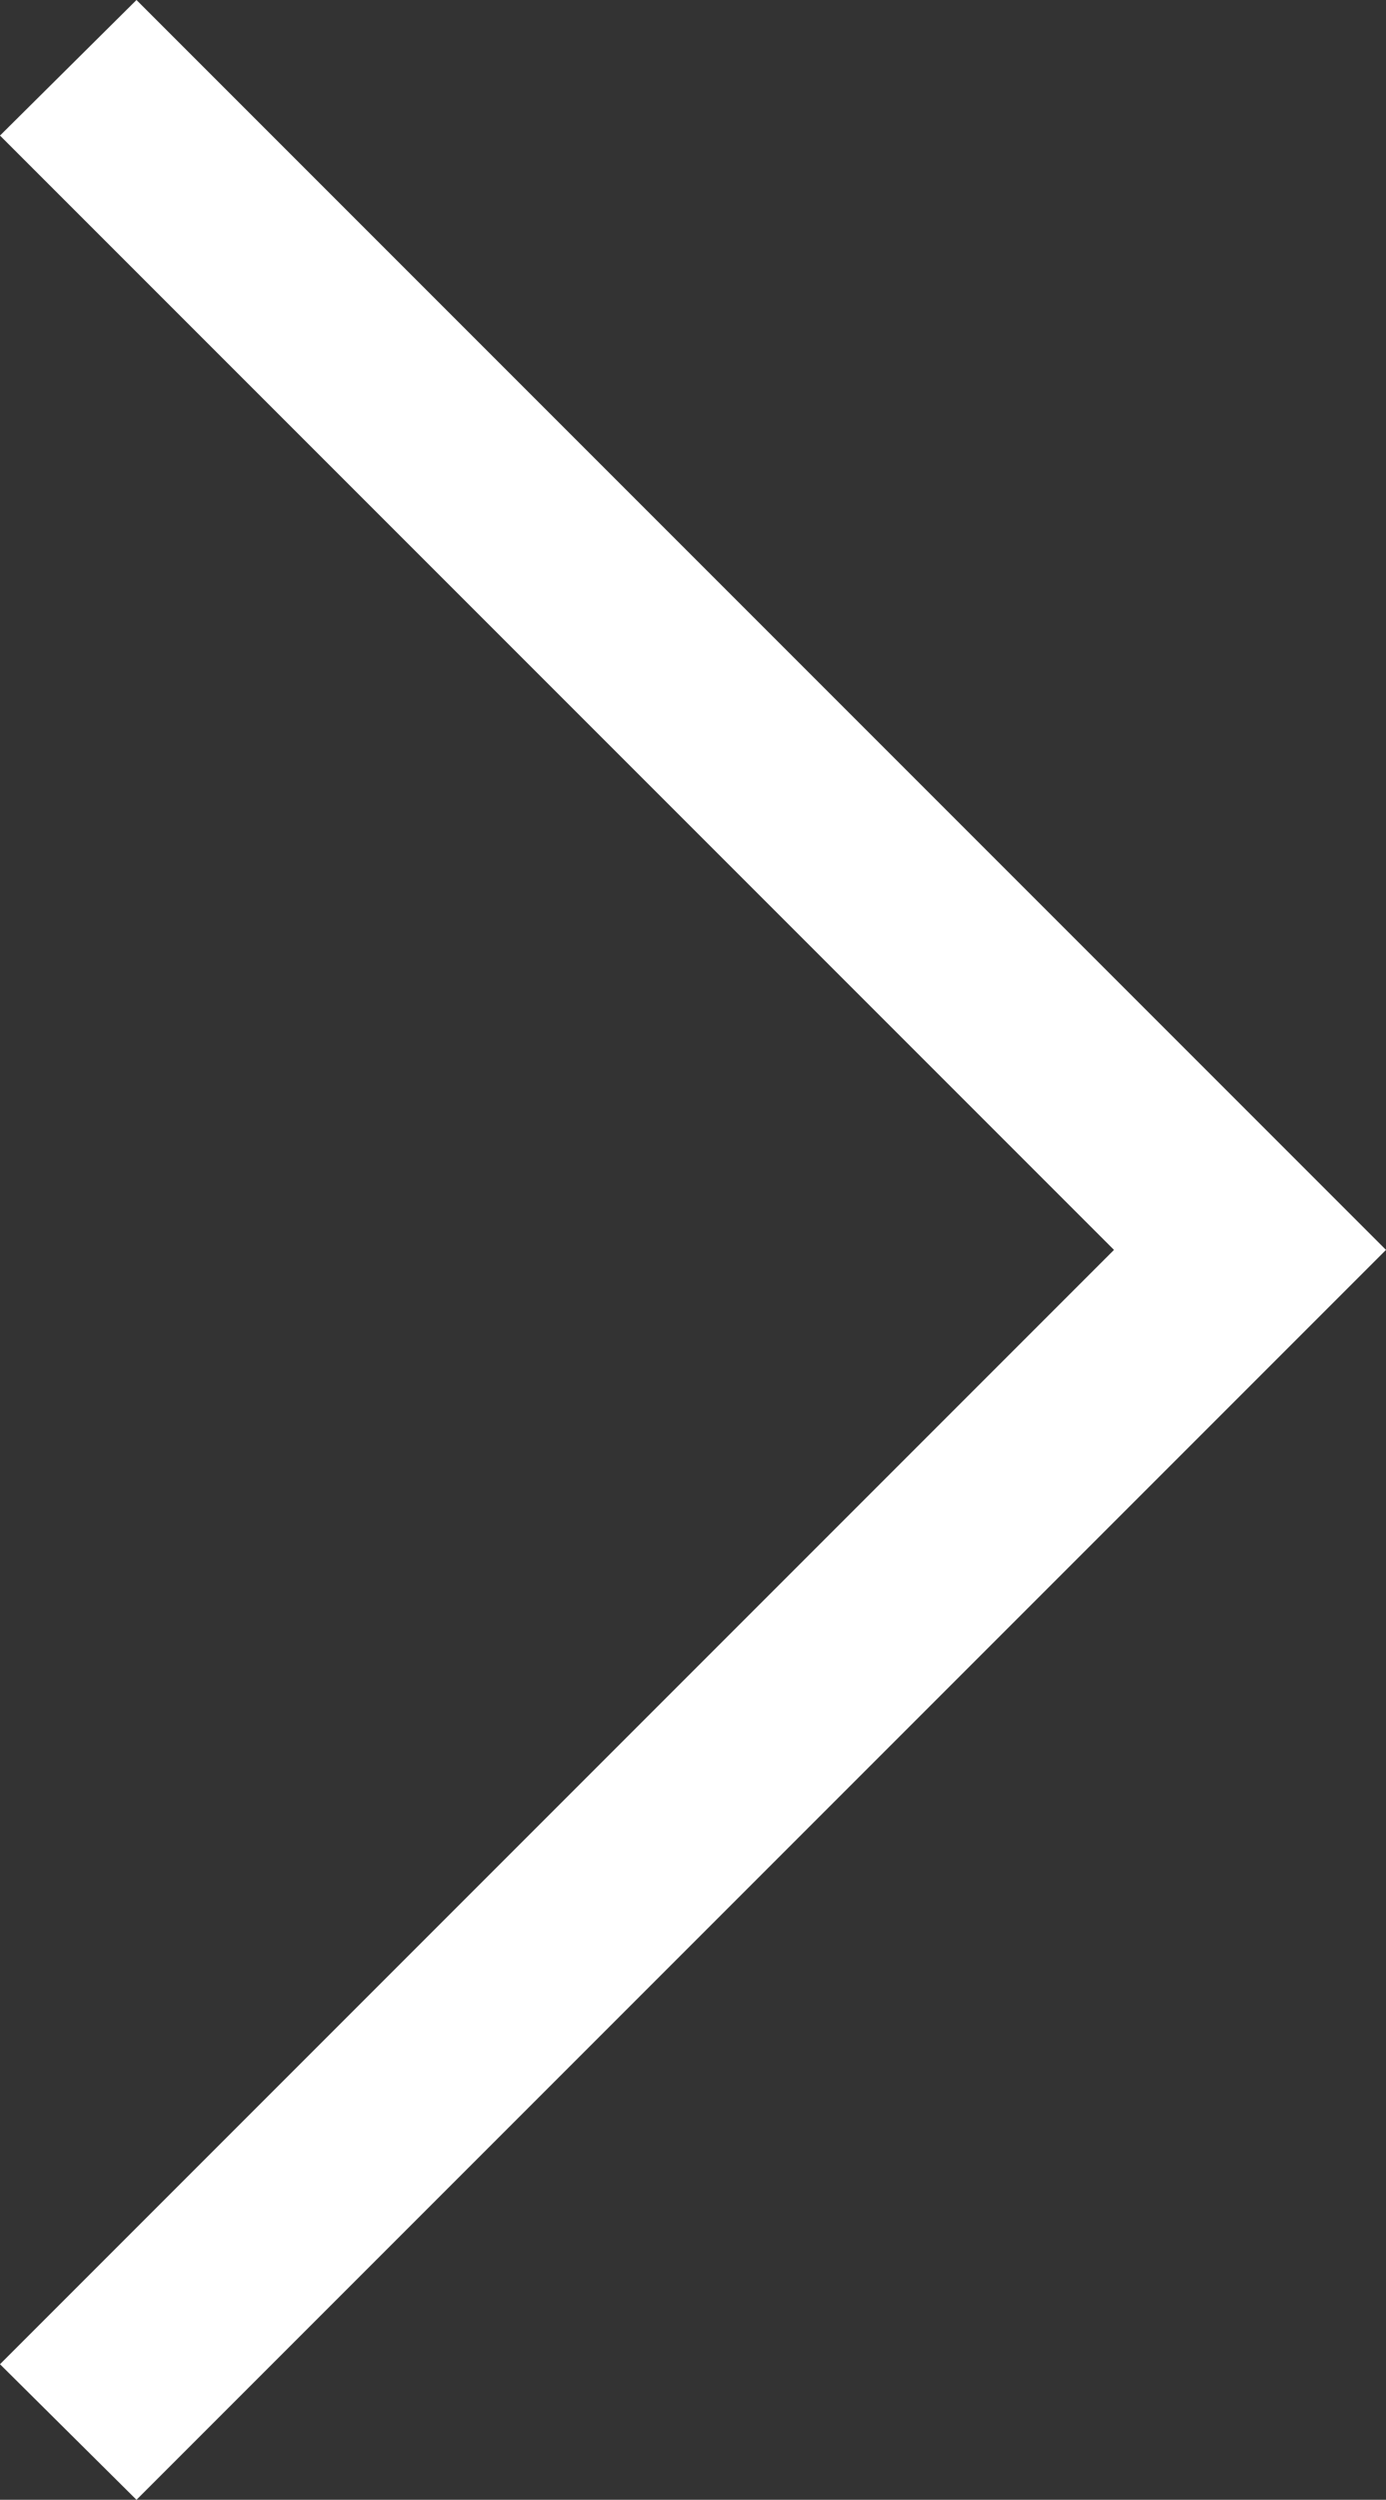 <svg id="Layer_1" data-name="Layer 1" xmlns="http://www.w3.org/2000/svg"  viewBox="8.79 3 14.42 26"><rect x="8.79" y="3" width="14.42" height="26" fill="#333333" stroke="none"/><defs><style>.cls-1{fill:#fff;fill-rule:evenodd;}</style></defs><polygon class="cls-1" points="10.21 3 8.79 4.41 20.38 16 8.79 27.59 10.21 29 23.21 16 10.21 3"/></svg>